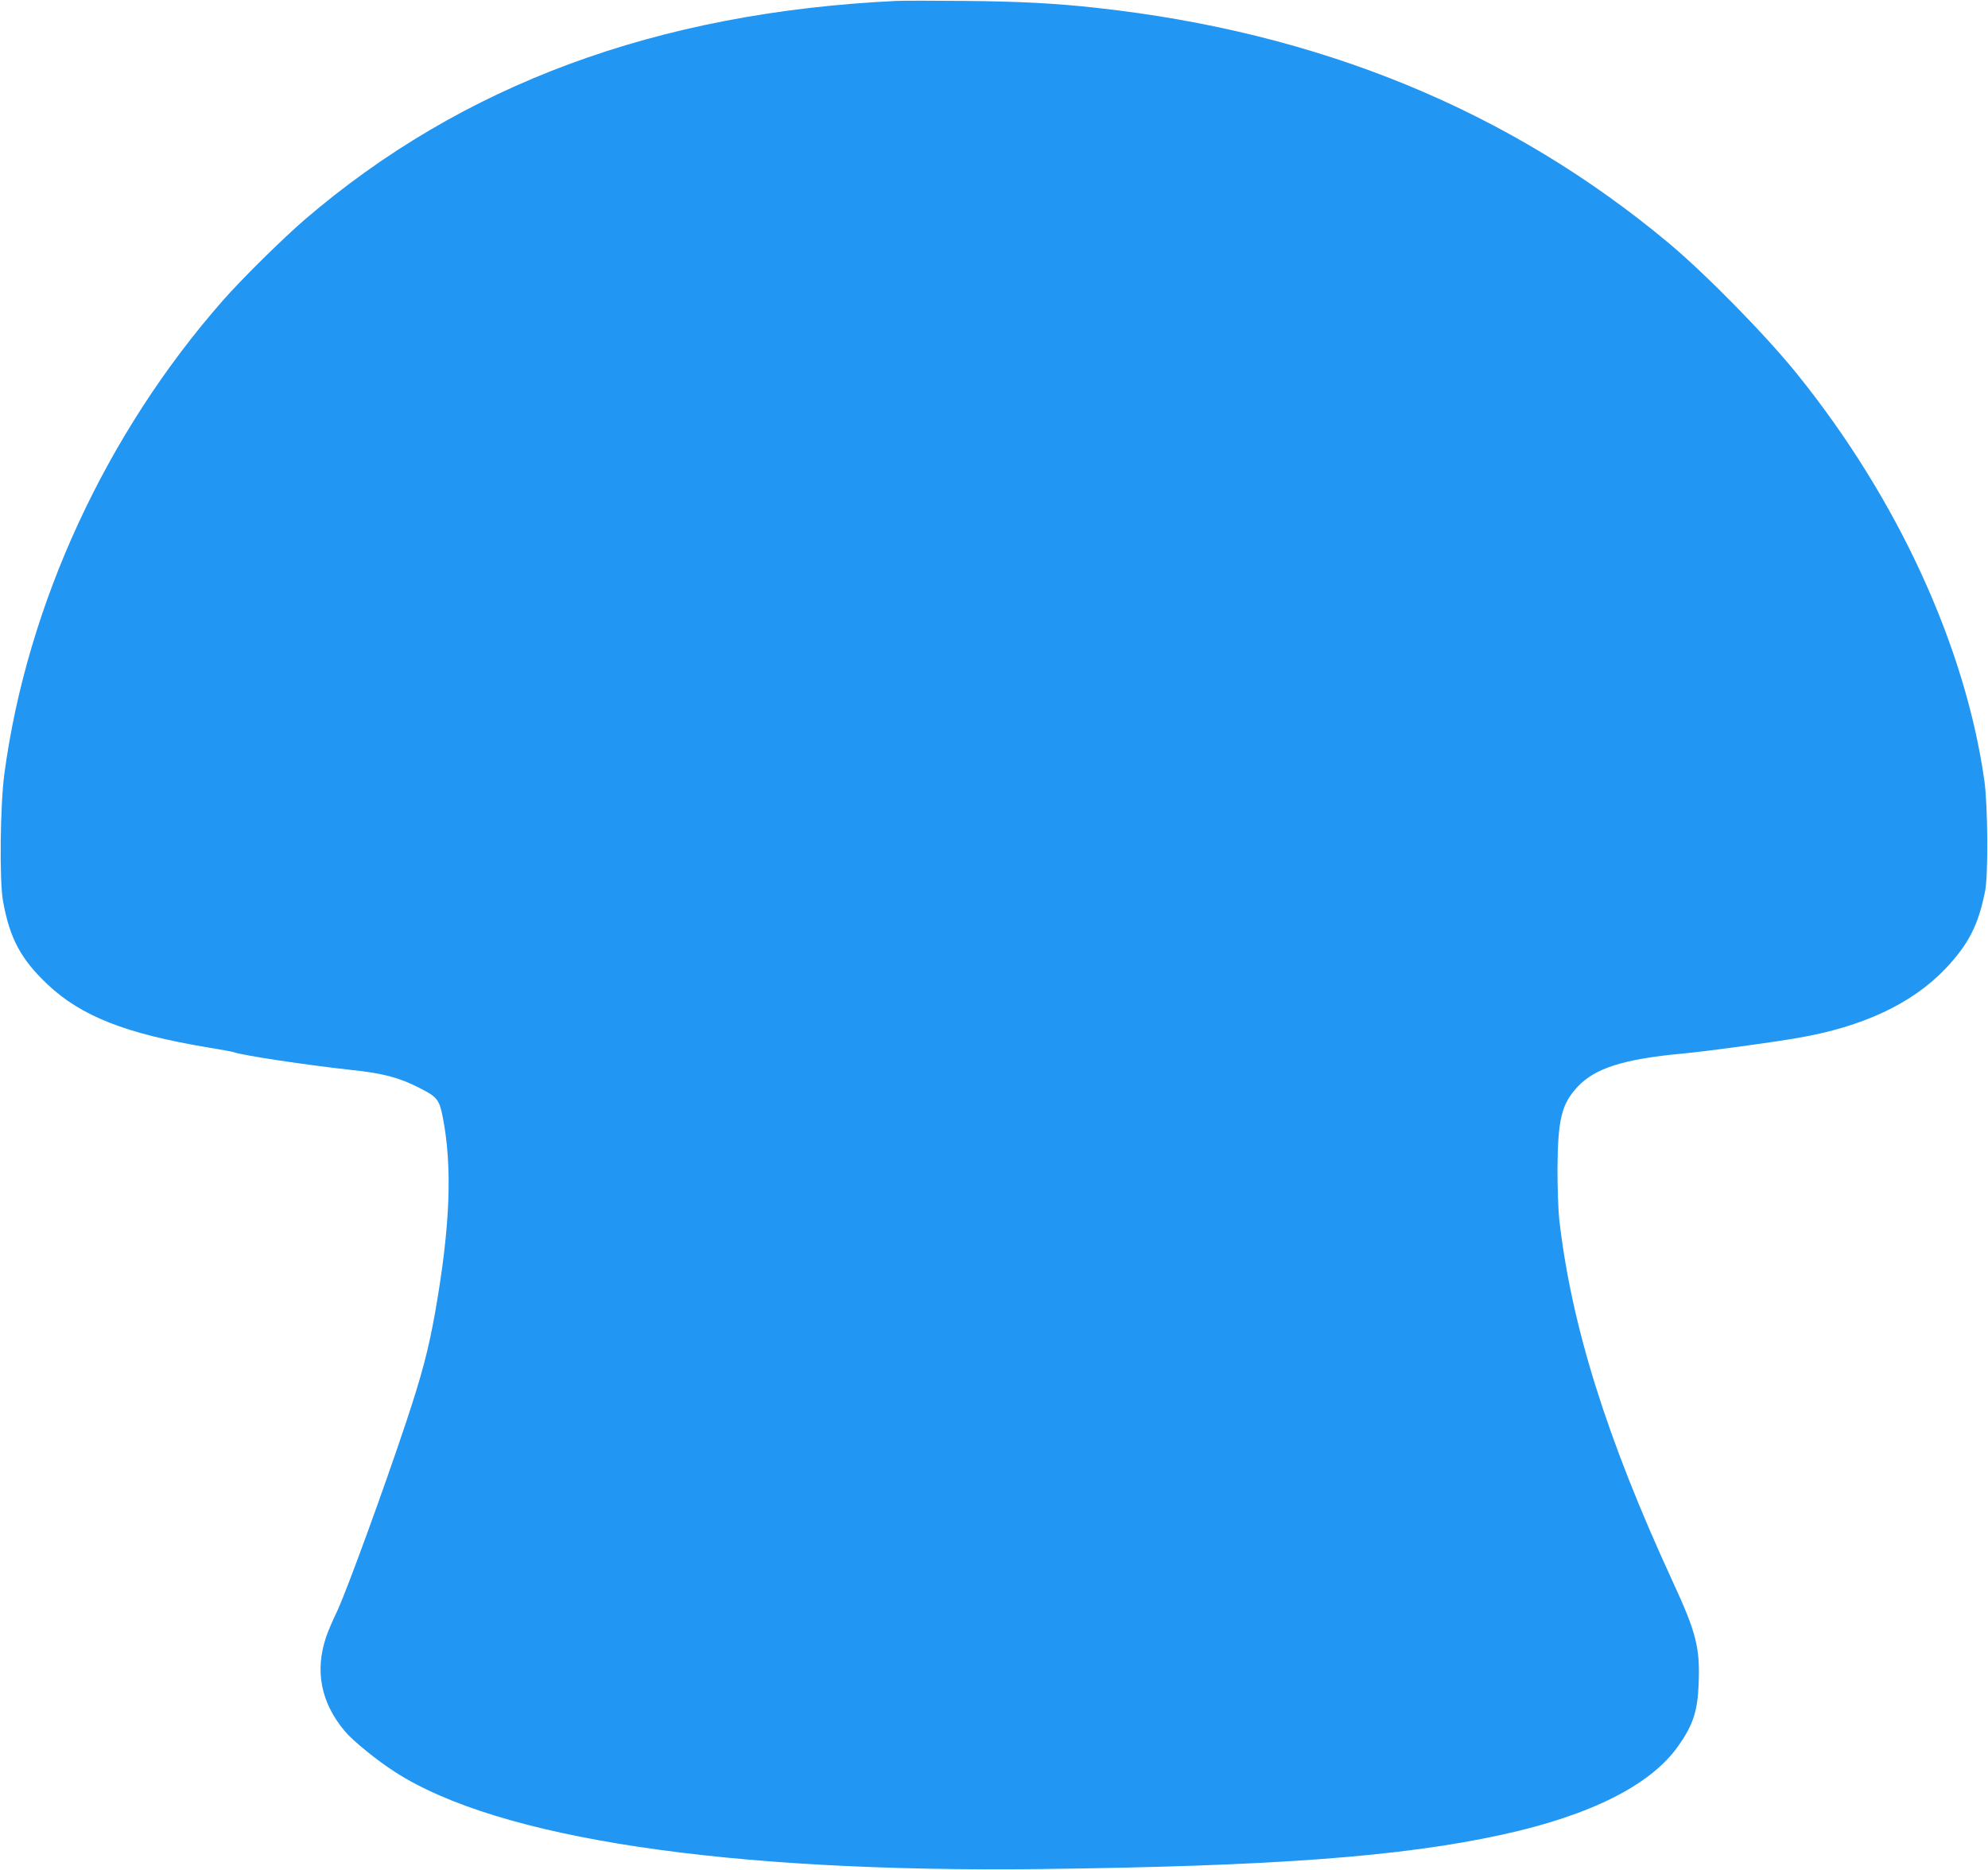 <?xml version="1.0" standalone="no"?>
<!DOCTYPE svg PUBLIC "-//W3C//DTD SVG 20010904//EN"
 "http://www.w3.org/TR/2001/REC-SVG-20010904/DTD/svg10.dtd">
<svg version="1.0" xmlns="http://www.w3.org/2000/svg"
 width="1280pt" height="1204pt" viewBox="0 0 1280 1204"
 preserveAspectRatio="xMidYMid meet">
<g transform="translate(0,1204) scale(0.1,-0.1)"
fill="#2196f3" stroke="none">
<path d="M5770 12034 c-1541 -74 -2795 -538 -3810 -1410 -138 -119 -404 -381
-524 -518 -753 -856 -1262 -1958 -1408 -3050 -27 -199 -32 -690 -9 -816 43
-243 116 -378 288 -540 216 -204 504 -317 1030 -405 84 -14 158 -27 165 -30
61 -22 475 -84 759 -115 202 -21 309 -49 436 -114 117 -59 131 -76 153 -186
64 -324 49 -711 -49 -1265 -42 -237 -86 -402 -185 -700 -146 -438 -384 -1090
-445 -1220 -29 -60 -61 -135 -71 -166 -74 -219 -34 -423 119 -606 52 -63 210
-191 326 -265 665 -428 2134 -648 4160 -624 1492 18 2315 79 2965 221 569 124
957 319 1134 569 97 137 127 227 133 406 9 230 -15 326 -167 655 -427 926
-653 1651 -731 2335 -6 58 -11 202 -11 320 2 321 26 421 130 532 111 119 296
178 672 213 161 15 565 70 745 101 420 72 737 221 952 447 148 156 212 282
255 502 20 107 17 545 -5 705 -122 867 -559 1819 -1205 2620 -200 249 -587
643 -827 844 -1024 855 -2250 1359 -3690 1516 -262 29 -500 41 -840 44 -203 2
-404 2 -445 0z"/>
</g>
</svg>
